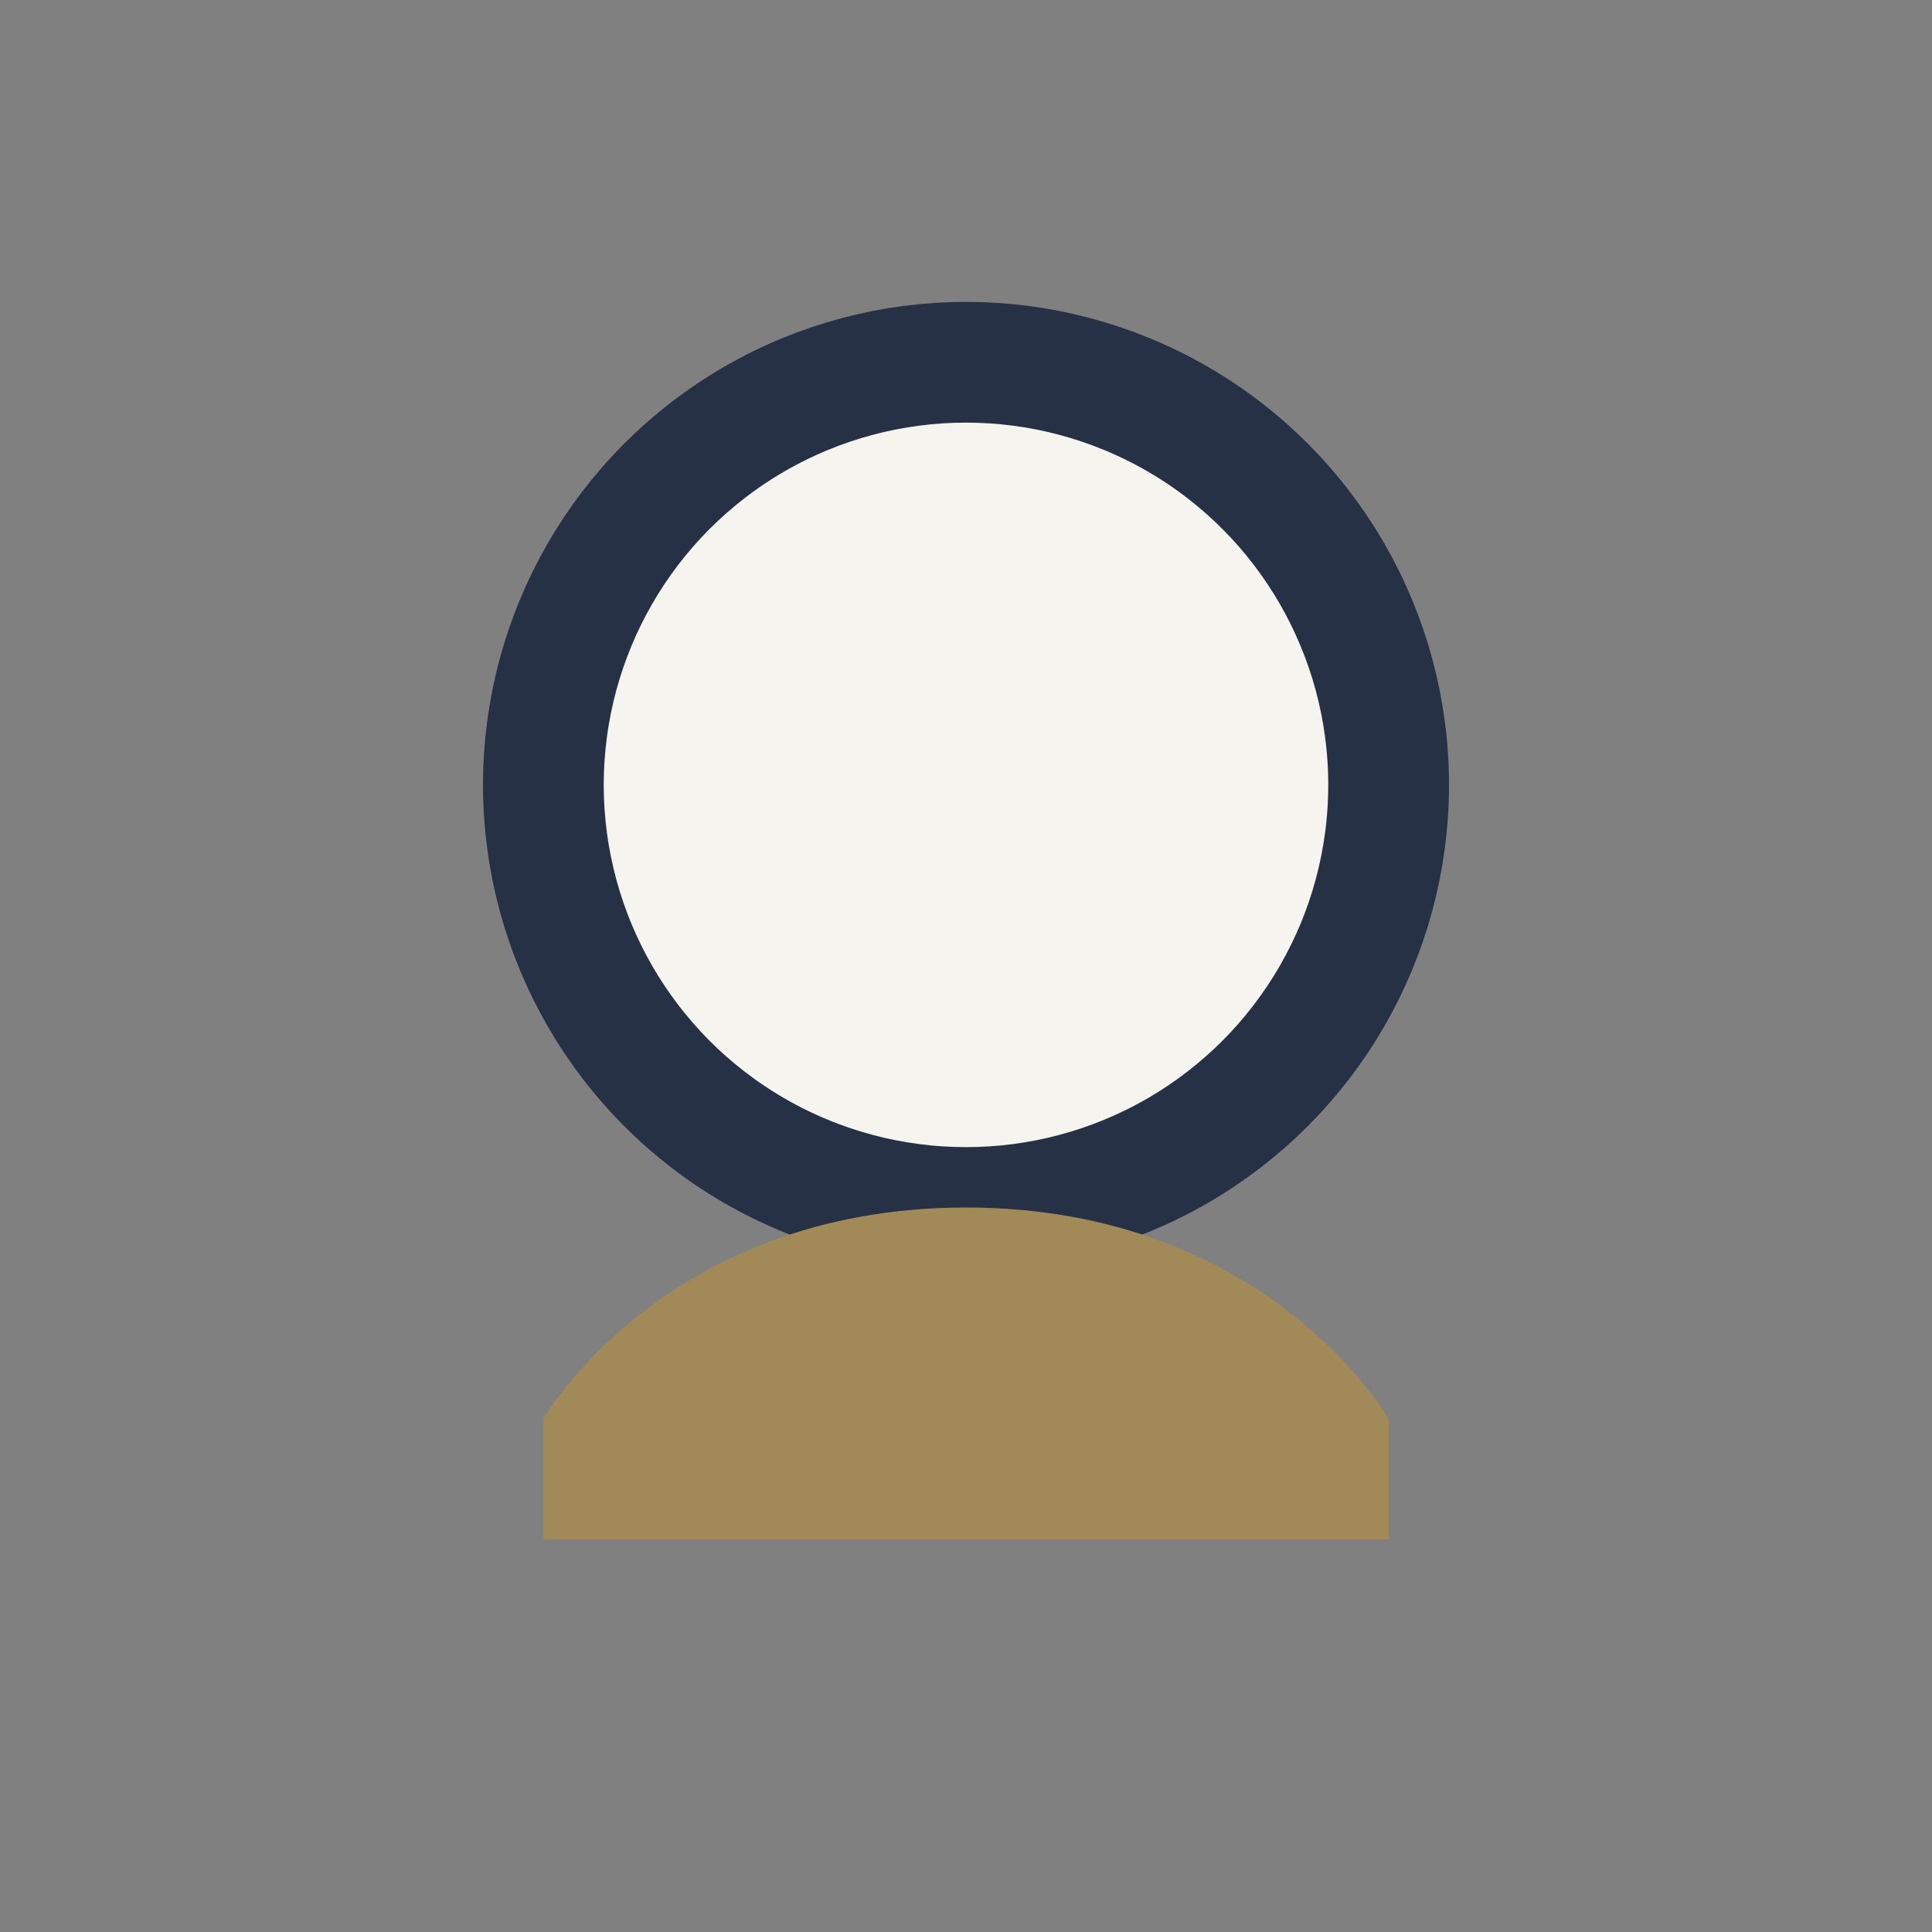 <?xml version="1.0" encoding="UTF-8"?>
<svg xmlns="http://www.w3.org/2000/svg" width="32" height="32" viewBox="0 0 32 32"><rect x="0" y="0" width="32" height="32" fill="#808080" stroke="none"/><circle cx="16" cy="13" r="7" fill="#F6F4EF" stroke="#273146" stroke-width="2"/><path d="M16 20c-5 0-7 3.5-7 3.5v2h14v-2S21 20 16 20z" fill="#A18A58"/></svg>